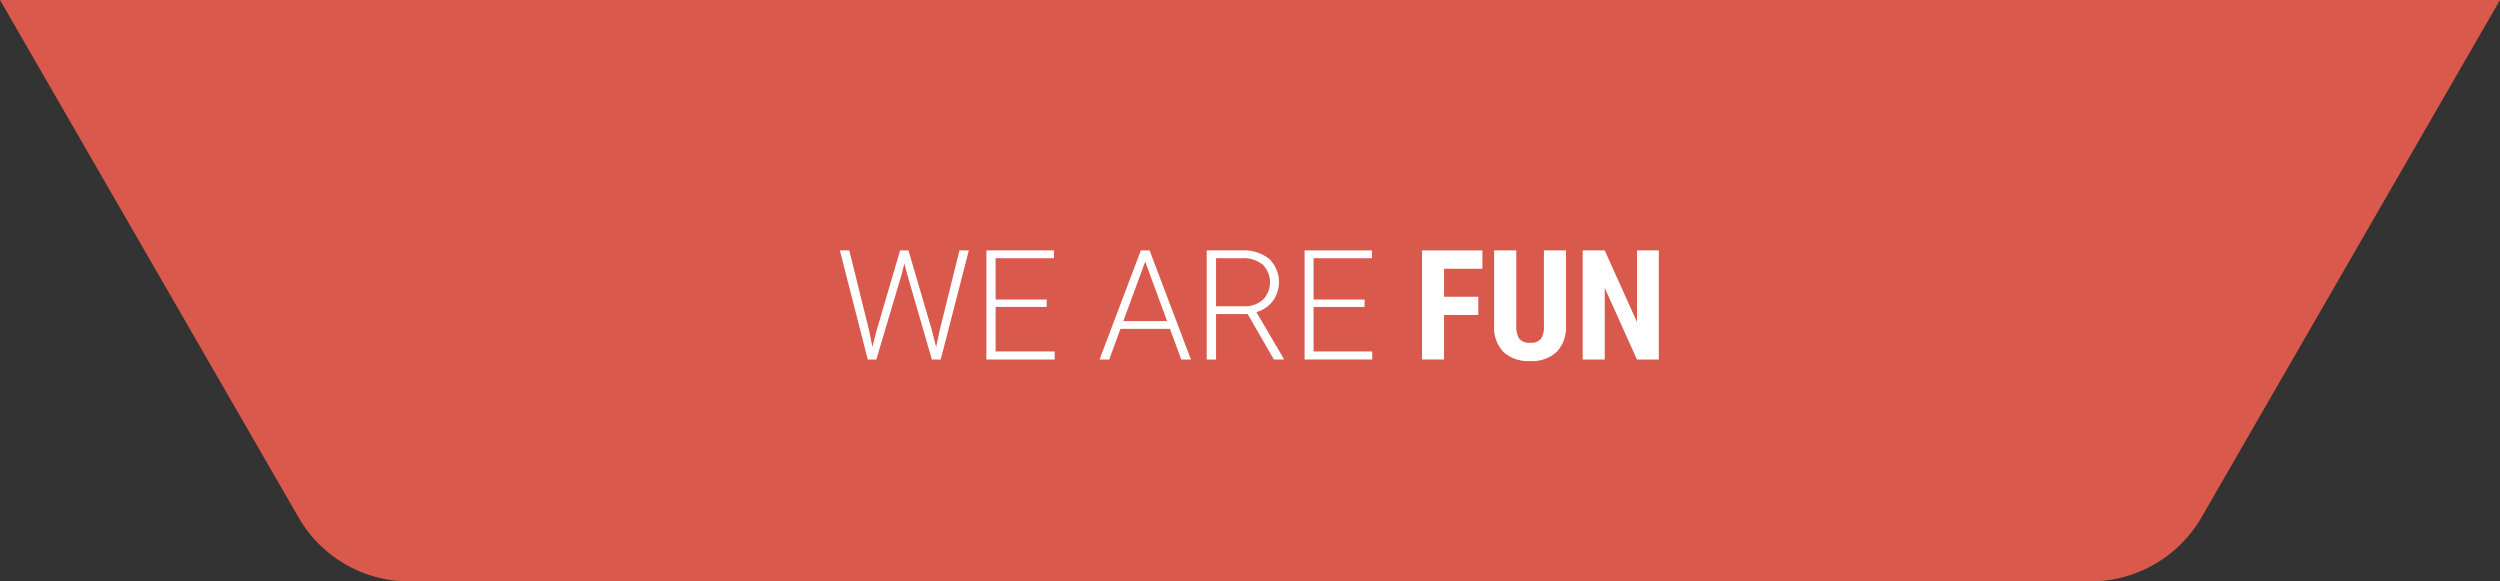 <?xml version="1.0"?>
<svg xmlns="http://www.w3.org/2000/svg" viewBox="0 0 423.5 98.5" width="423.5" height="98.5" x="0" y="0"><rect x="0" y="0" width="423.5" height="98.5" fill="#333333" stroke="none"/><defs><style>.cls-1{fill:#d9594c;}.cls-2{fill:#fff;}</style></defs><g id="Layer_2" data-name="Layer 2"><g id="Layer_1-2" data-name="Layer 1"><path class="cls-1" d="M0,0,50.6,87.7A21.67,21.67,0,0,0,69.4,98.5H354.1a21.79,21.79,0,0,0,18.8-10.8L423.5,0Z"/><path class="cls-2" d="M147.21,55.92l.57,2.86.7-2.74,4-13.62h1.41l4,13.62.69,2.77.61-2.89,3.34-13.5h1.59L159.36,60.9h-1.5l-4.19-14.46-.47-1.82-.45,1.82-4.3,14.46H147l-4.73-18.48h1.6Z"/><path class="cls-2" d="M177.31,52h-8.65v7.54h10V60.9H167.1V42.42h11.44v1.32h-9.88v7h8.65Z"/><path class="cls-2" d="M198.19,55.71H189.8l-1.9,5.19h-1.64l7-18.48h1.48l7,18.48h-1.63Zm-7.9-1.32h7.41L194,44.32Z"/><path class="cls-2" d="M211.36,53.2H206v7.7h-1.58V42.42h6A6.88,6.88,0,0,1,215,43.85a5.48,5.48,0,0,1,.62,7.14,5.29,5.29,0,0,1-2.79,1.88l4.62,7.87v.16h-1.66ZM206,51.88h4.79a4.47,4.47,0,0,0,3.16-1.12,4.24,4.24,0,0,0-.05-5.94,5.18,5.18,0,0,0-3.5-1.08H206Z"/><path class="cls-2" d="M231.16,52h-8.64v7.54h9.94V60.9H221V42.42H232.4v1.32h-9.88v7h8.64Z"/><path class="cls-2" d="M250.42,53.36h-5.8V60.9h-3.73V42.42h10.23v3.11h-6.5v4.74h5.8Z"/><path class="cls-2" d="M265.28,42.42v12.8a6,6,0,0,1-1.59,4.41,6.13,6.13,0,0,1-4.48,1.53,6.21,6.21,0,0,1-4.54-1.55,6,6,0,0,1-1.57-4.48V42.42h3.76V55.14a3.81,3.81,0,0,0,.51,2.25,2.17,2.17,0,0,0,1.84.67,2.14,2.14,0,0,0,1.83-.67,3.72,3.72,0,0,0,.5-2.19V42.42Z"/><path class="cls-2" d="M281,60.9H277.3l-5.46-12.12V60.9h-3.73V42.42h3.73l5.47,12.14V42.42H281Z"/></g></g></svg>
